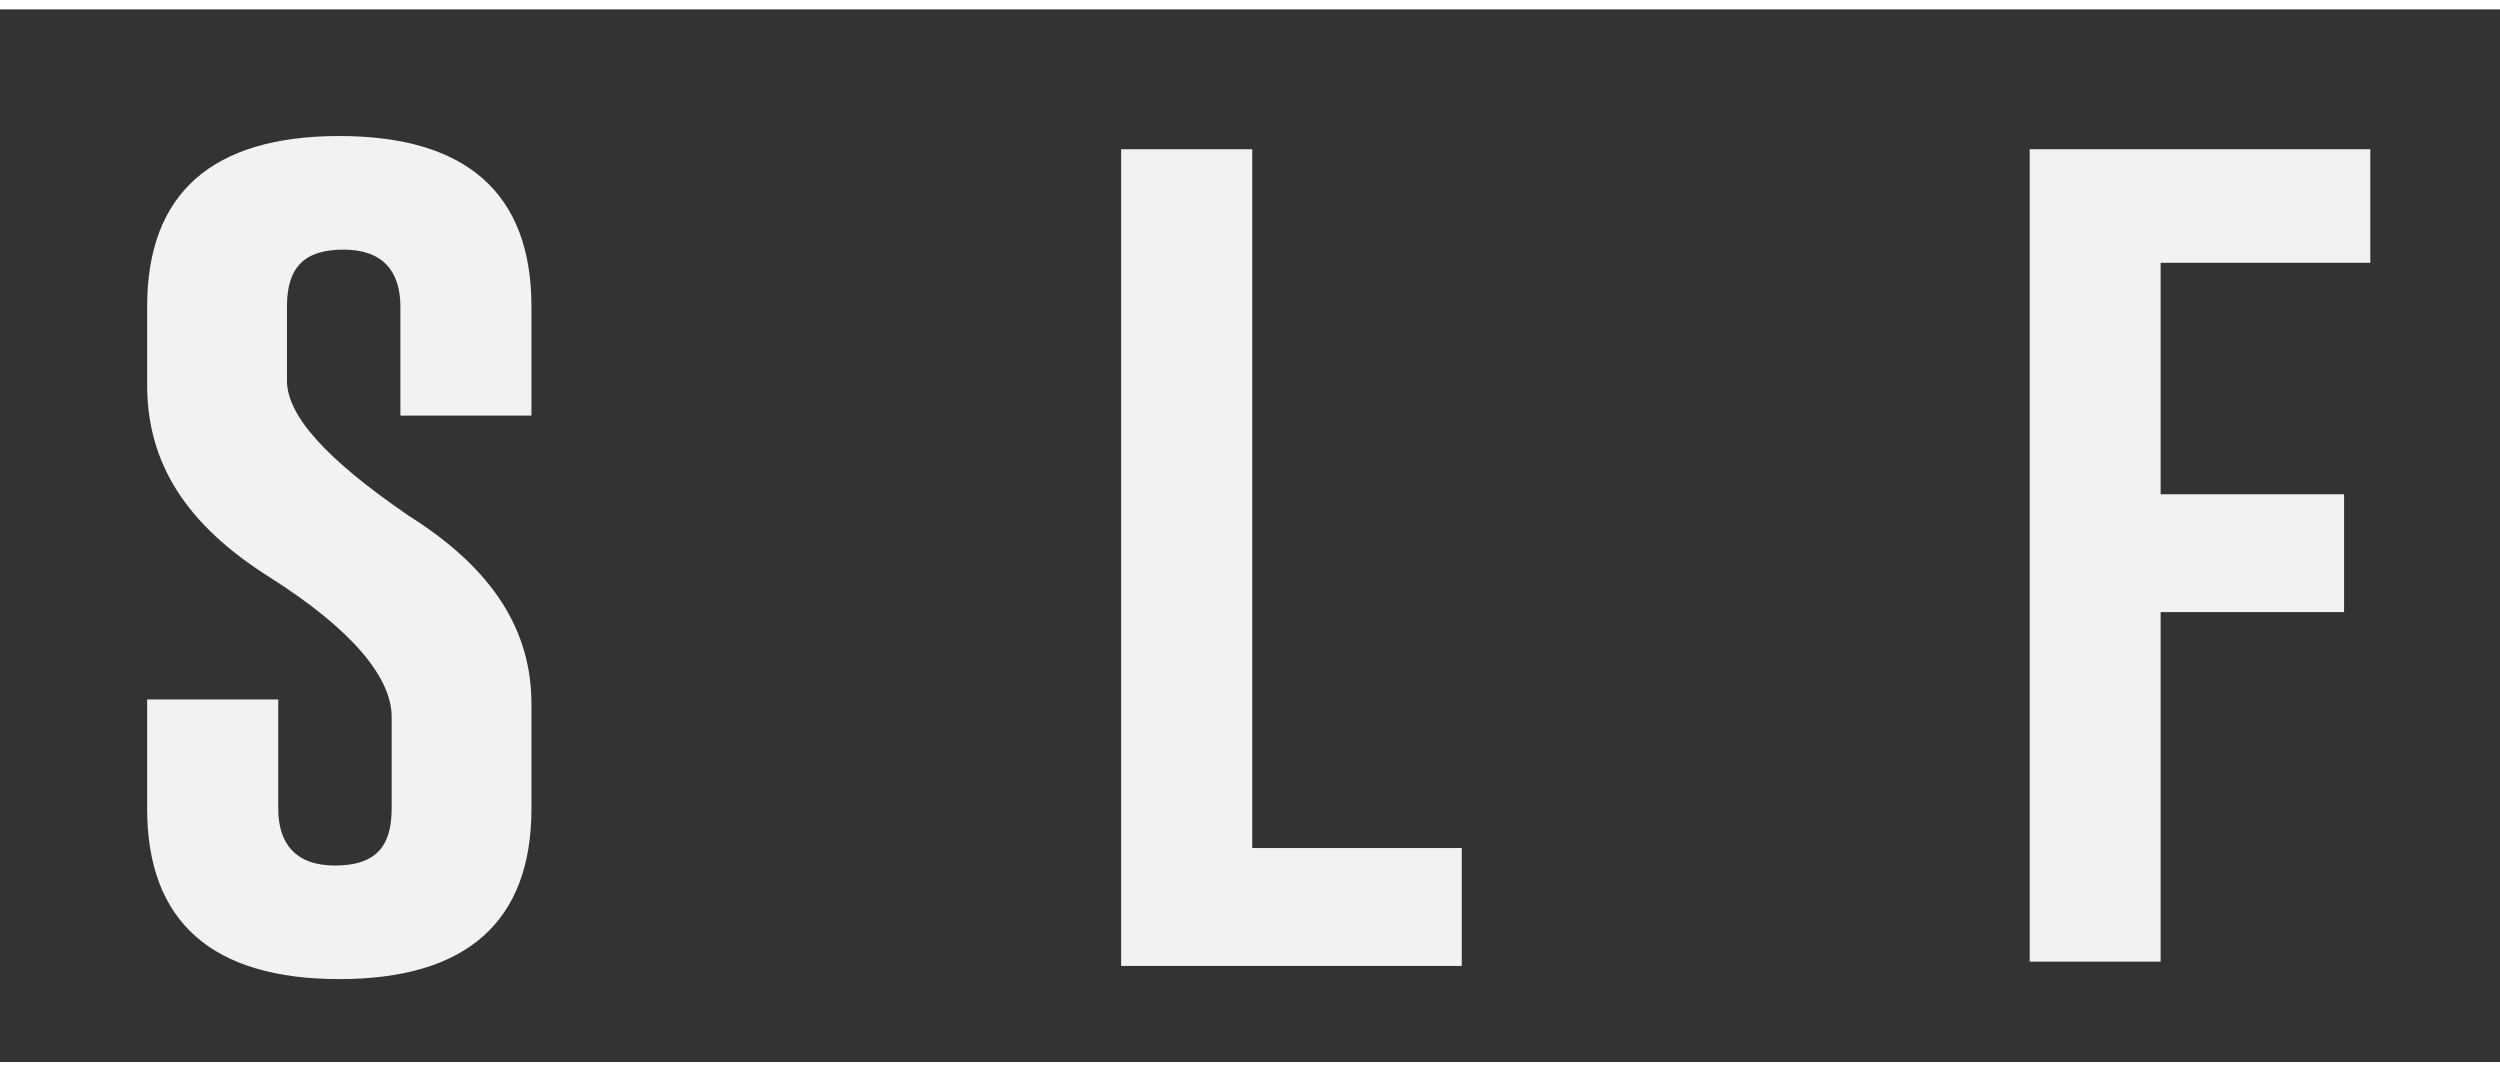 <?xml version="1.0" encoding="UTF-8"?>
<svg xmlns="http://www.w3.org/2000/svg" xmlns:xlink="http://www.w3.org/1999/xlink" width="56px" height="24px" viewBox="0 0 57 24" version="1.1">
<rect x="0" y="0" width="57" height="24" fill="#333333" stroke="none"/>
<defs>
<clipPath id="clip1">
  <rect x="0" y="0" width="57" height="24"/>
</clipPath>
<g id="surface5" clip-path="url(#clip1)">
<path style=" stroke:none;fill-rule:nonzero;fill:rgb(94.902%,94.902%,94.902%);fill-opacity:1;" d="M 3.355 6.773 C 3.355 4.184 4.848 2.887 7.738 2.887 C 10.625 2.887 12.117 4.184 12.117 6.773 L 12.117 9.262 L 9.129 9.262 L 9.129 6.773 C 9.129 5.977 8.73 5.477 7.836 5.477 C 6.941 5.477 6.543 5.875 6.543 6.773 L 6.543 8.465 C 6.543 9.262 7.438 10.258 9.328 11.551 C 11.223 12.746 12.117 14.141 12.117 15.836 L 12.117 18.223 C 12.117 20.812 10.625 22.109 7.738 22.109 C 4.848 22.109 3.355 20.812 3.355 18.223 L 3.355 15.734 L 6.344 15.734 L 6.344 18.223 C 6.344 19.02 6.742 19.52 7.637 19.52 C 8.531 19.52 8.93 19.121 8.93 18.223 L 8.93 16.133 C 8.93 15.238 8.035 14.141 6.145 12.945 C 4.25 11.75 3.355 10.355 3.355 8.562 Z M 3.355 6.773 "/>
<path style=" stroke:none;fill-rule:nonzero;fill:rgb(94.902%,94.902%,94.902%);fill-opacity:1;" d="M 25.562 21.711 L 25.562 3.188 L 28.551 3.188 L 28.551 19.121 L 33.328 19.121 L 33.328 21.809 L 25.562 21.809 Z M 25.562 21.711 "/>
<path style=" stroke:none;fill-rule:nonzero;fill:rgb(94.902%,94.902%,94.902%);fill-opacity:1;" d="M 46.176 3.188 L 54.043 3.188 L 54.043 5.777 L 49.262 5.777 L 49.262 11.055 L 53.445 11.055 L 53.445 13.742 L 49.262 13.742 L 49.262 21.711 L 46.277 21.711 L 46.277 3.188 Z M 46.176 3.188 "/>
</g>
</defs>
<g id="surface1">
<use xlink:href="#surface5"/>
</g>
</svg>
